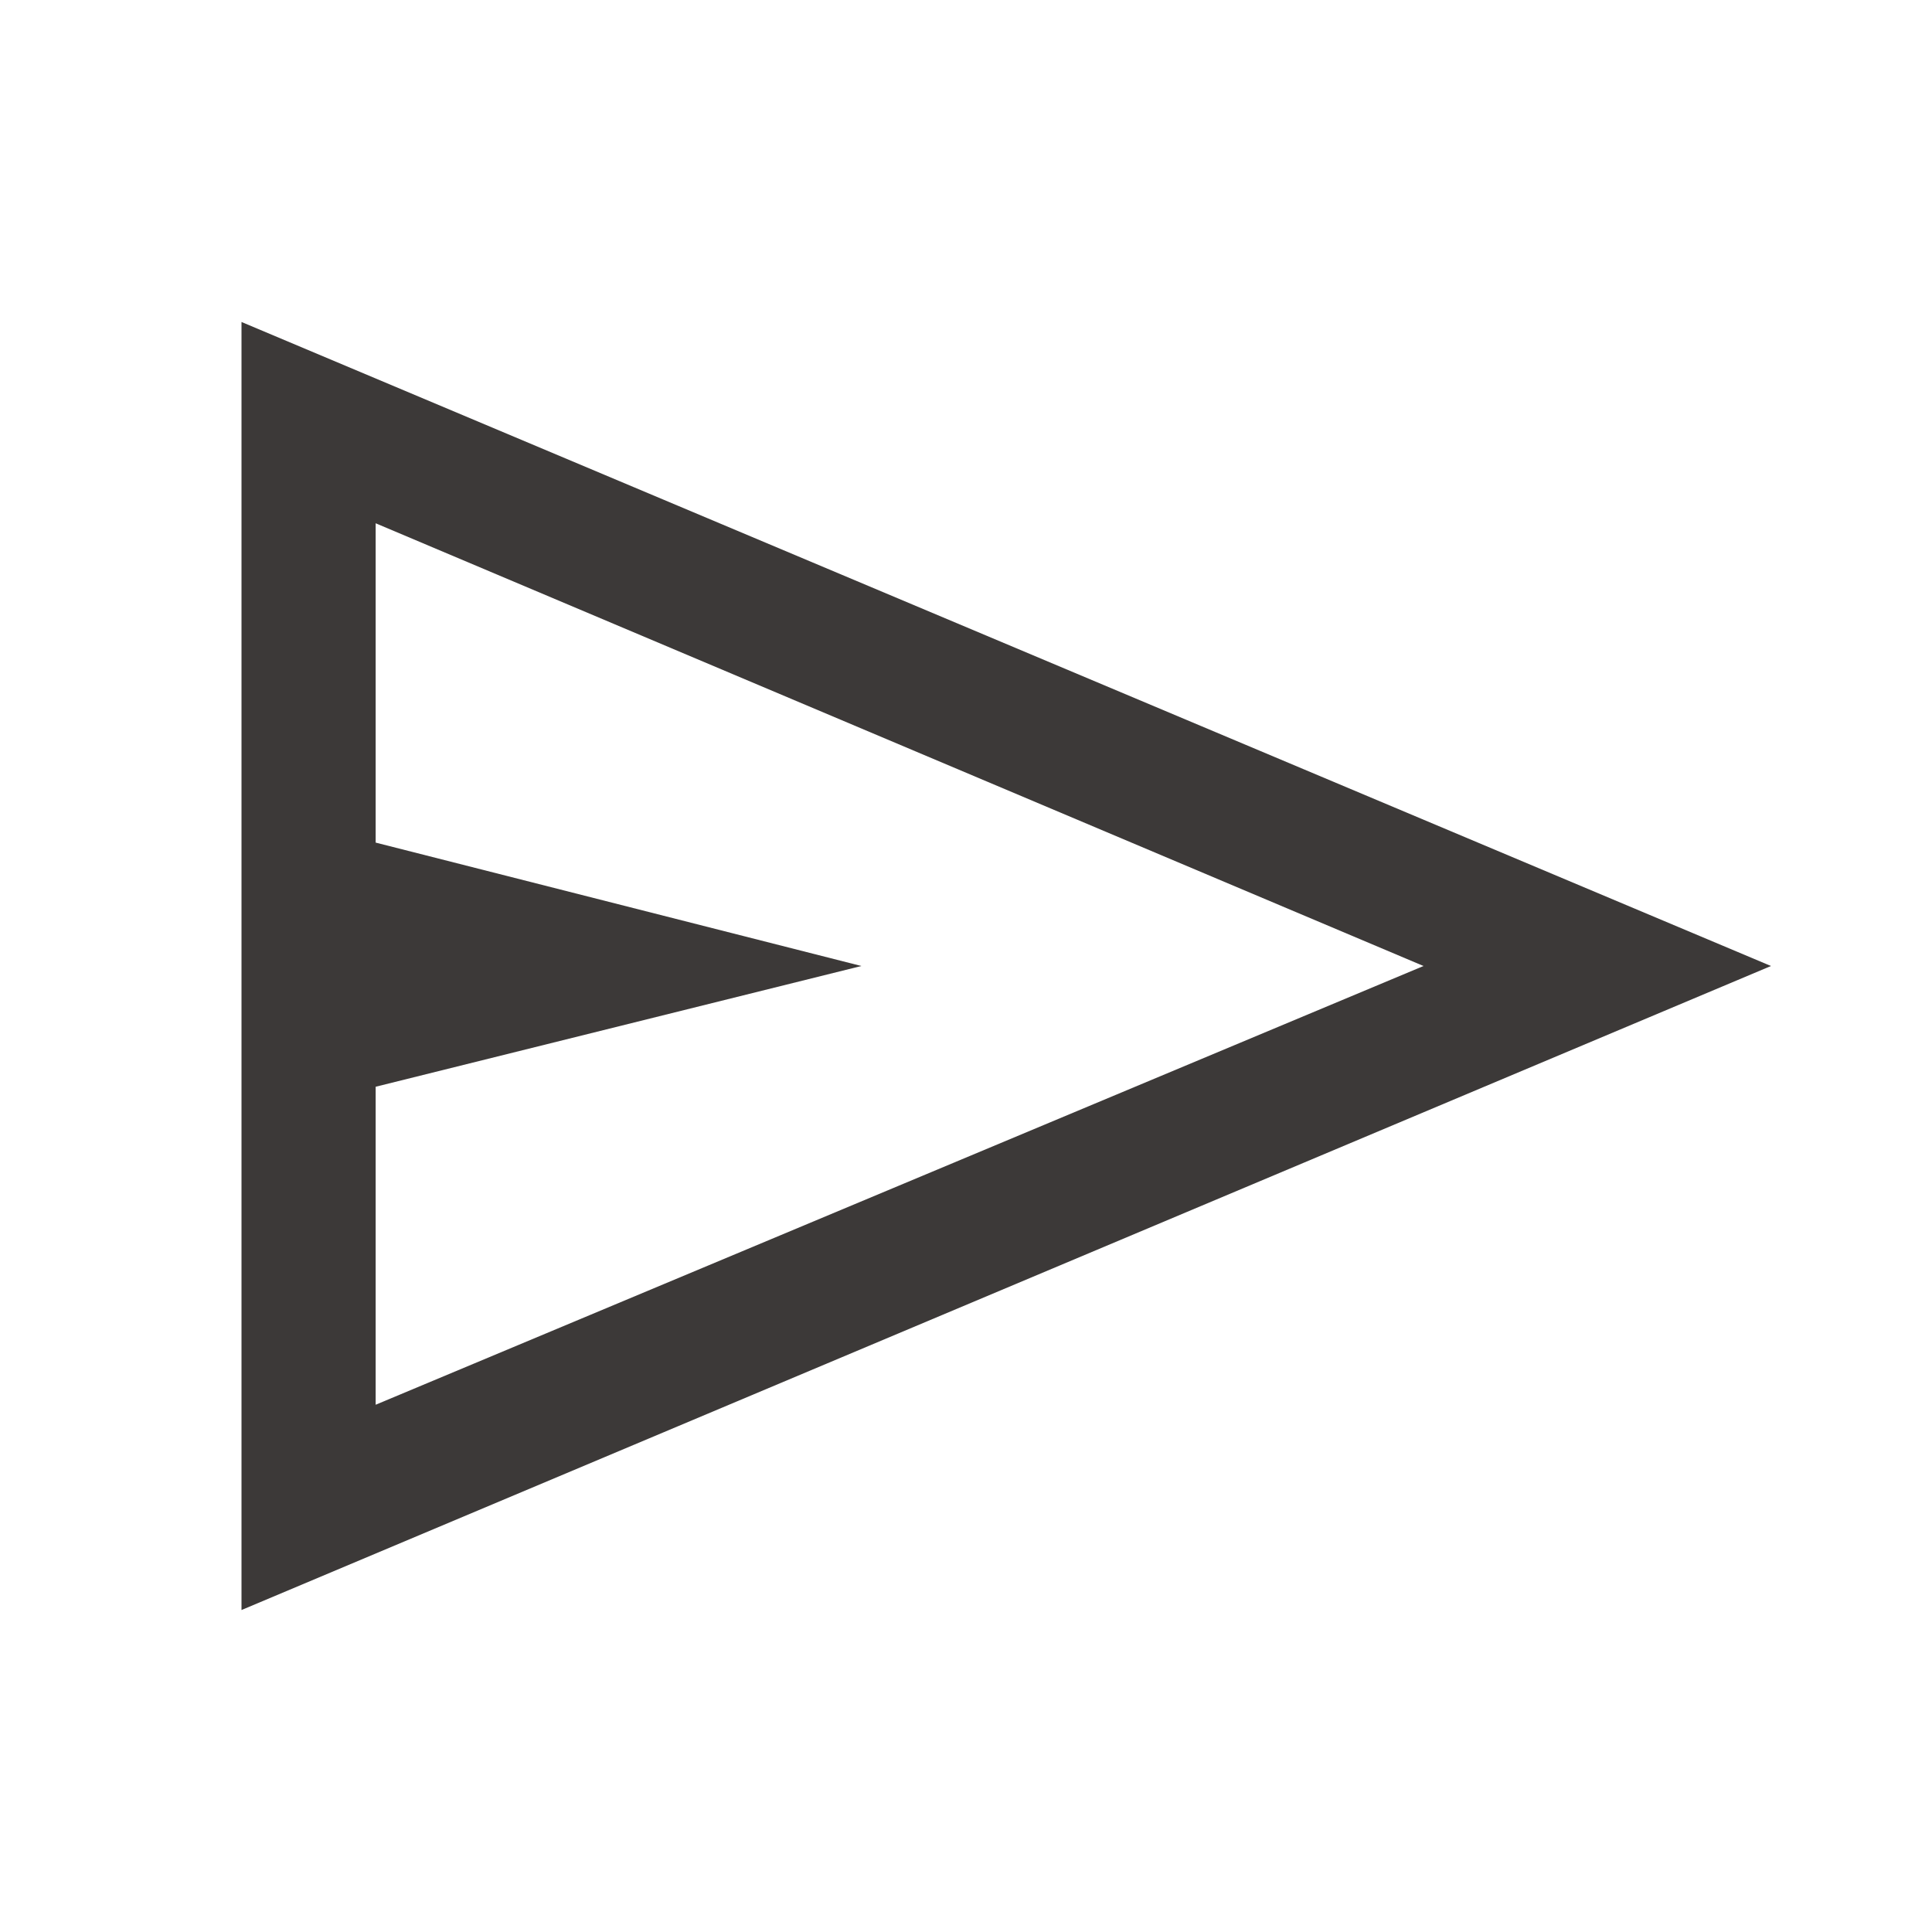 <svg xmlns="http://www.w3.org/2000/svg" width="32" height="32" viewBox="0 0 32 32" fill="none"><mask id="mask0_159_627" style="mask-type:alpha" maskUnits="userSpaceOnUse" x="0" y="0" width="32" height="32"><rect width="32" height="32" fill="#D9D9D9"></rect></mask><g mask="url(#mask0_159_627)"><path d="M4 26.667V5.333L29.333 16L4 26.667ZM6.222 23.267L23.578 16L6.222 8.667V13.956L14.267 16L6.222 18V23.267Z" fill="#3C3938"></path></g></svg>